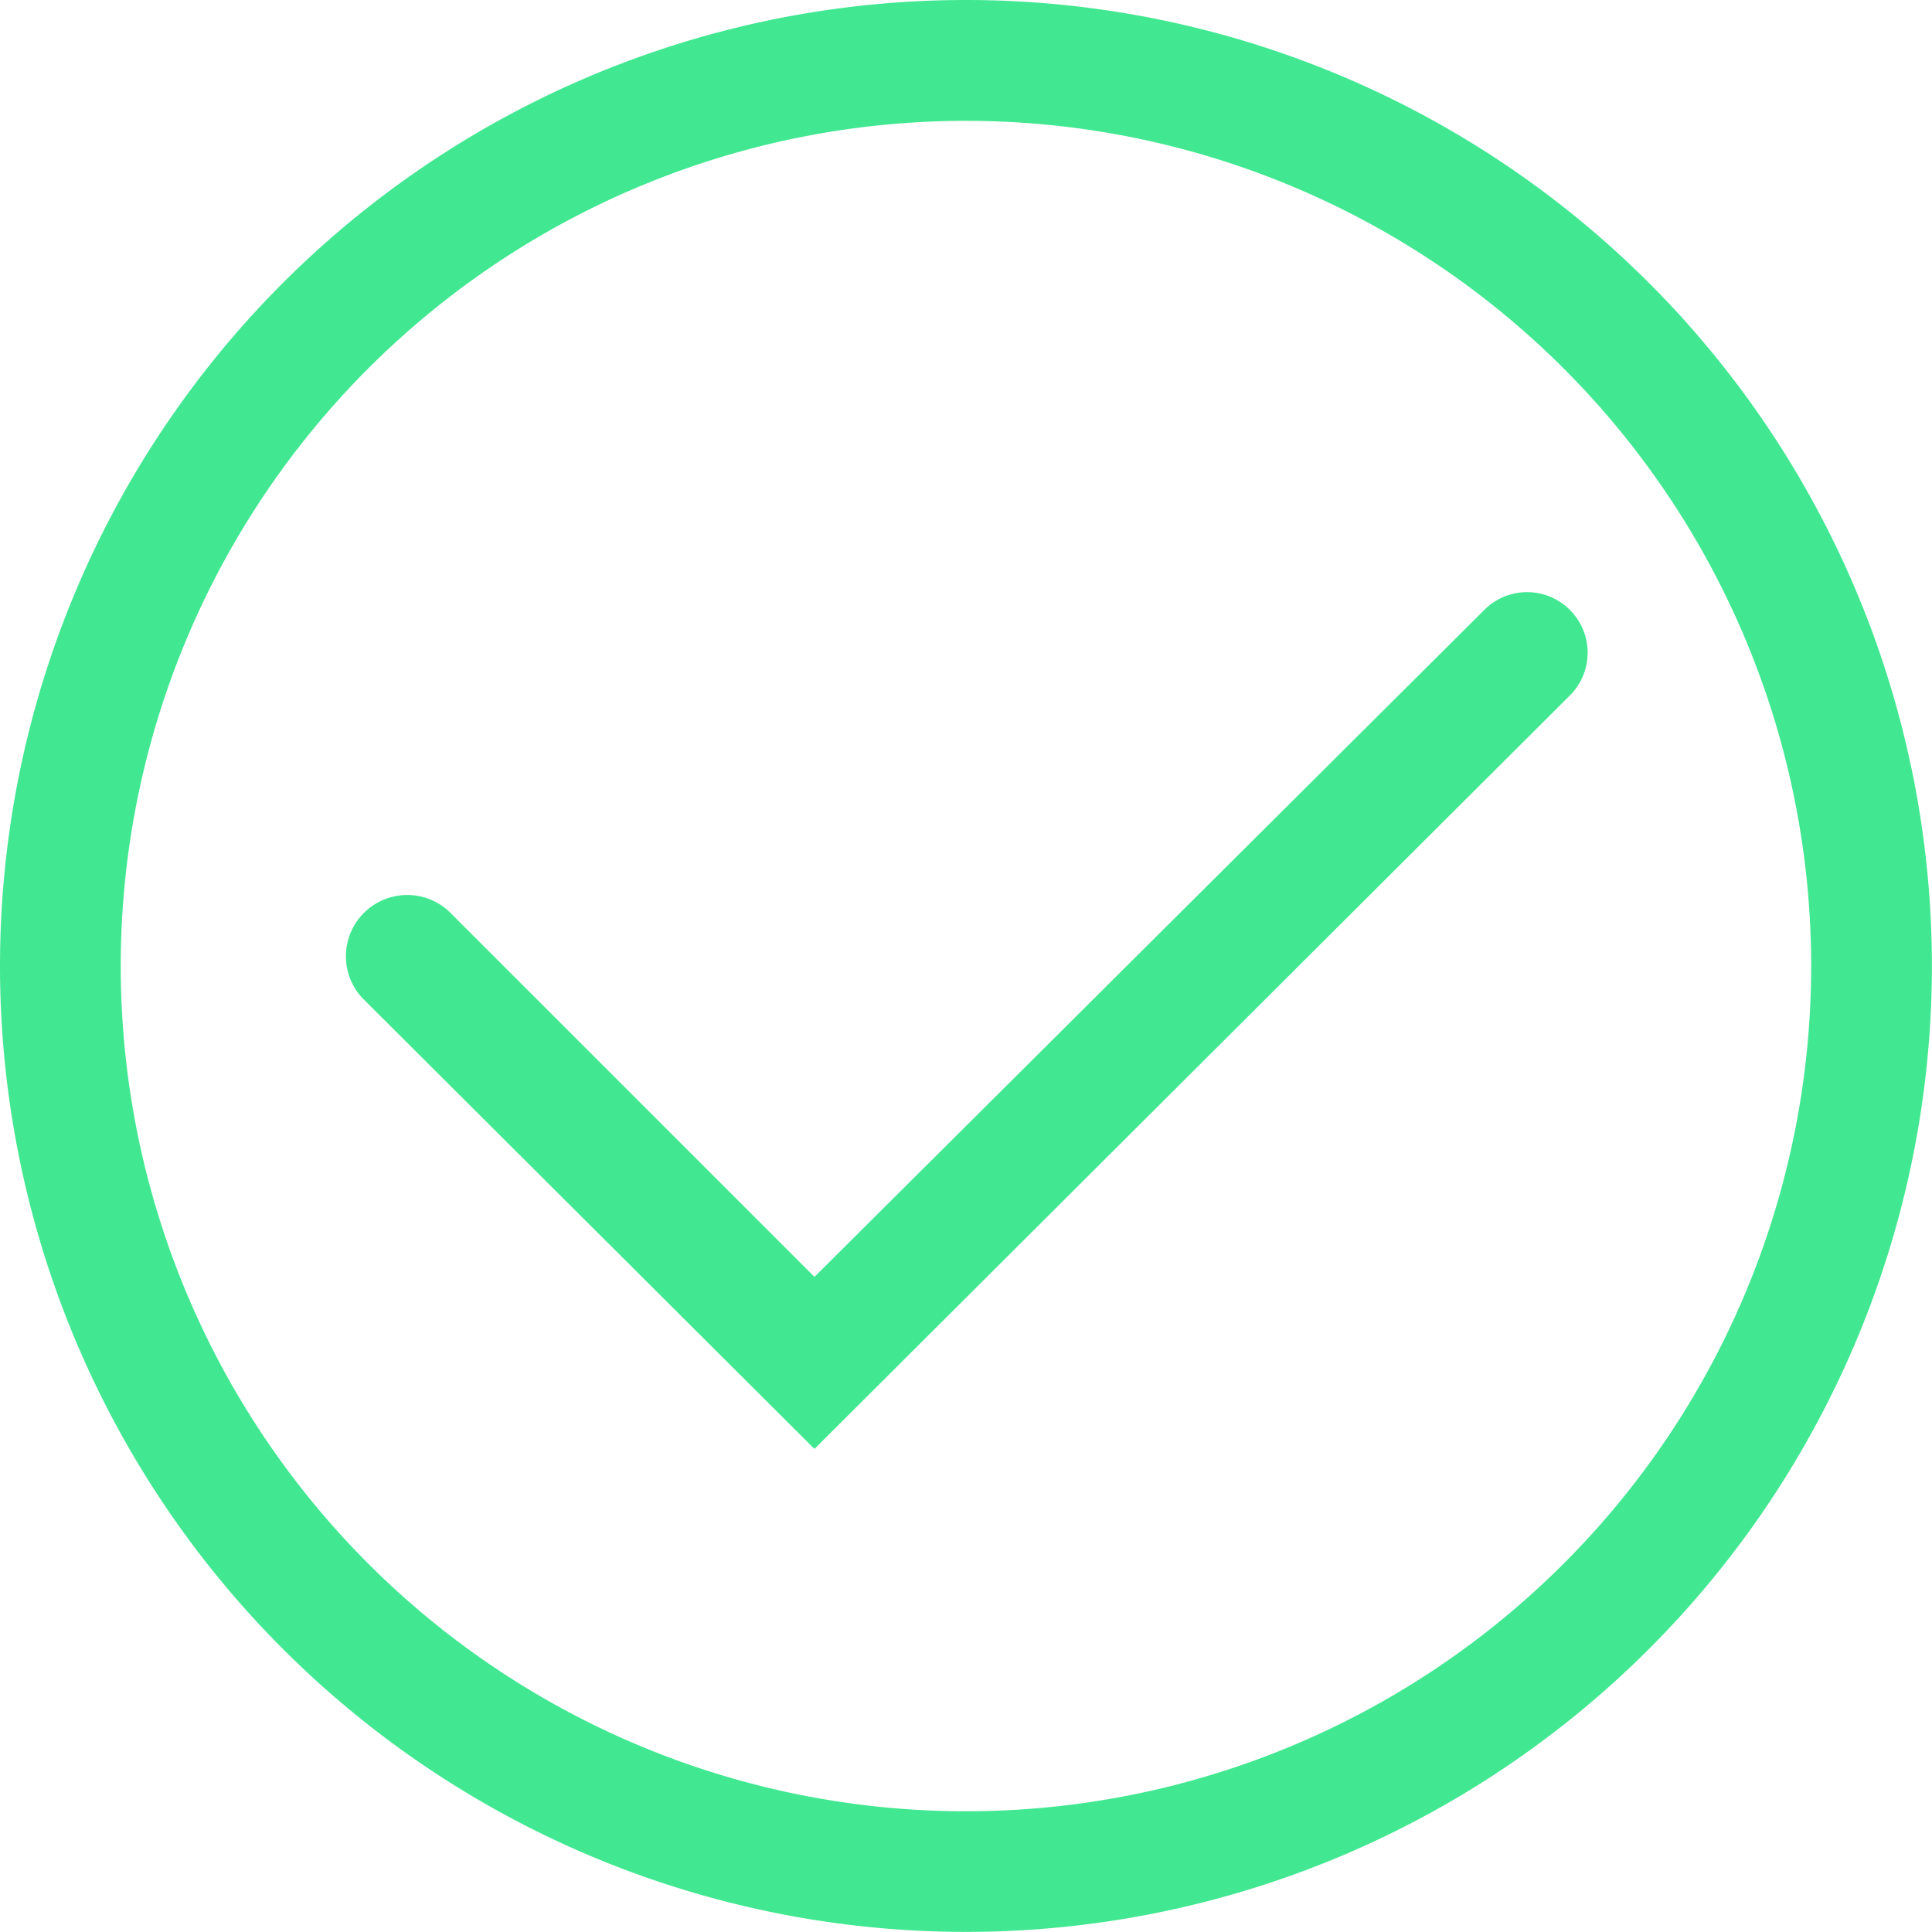 <svg xmlns="http://www.w3.org/2000/svg" width="18.721" height="18.721" viewBox="0 0 18.721 18.721"><g transform="translate(-2 -2)"><path d="M11.36,2a9.36,9.36,0,1,0,9.36,9.36A9.36,9.36,0,0,0,11.36,2Zm0,17.551a8.19,8.19,0,1,1,8.19-8.19,8.19,8.19,0,0,1-8.19,8.19Z" transform="translate(0 0)" fill="#42e891"/><path d="M19.588,11.979a.585.585,0,0,0-.825,0L12.27,18.444l-3.51-3.51a.594.594,0,0,0-.872.807l4.382,4.37,7.319-7.3a.585.585,0,0,0,0-.831Z" transform="translate(-2.378 -4.071)" fill="#42e891"/></g></svg>